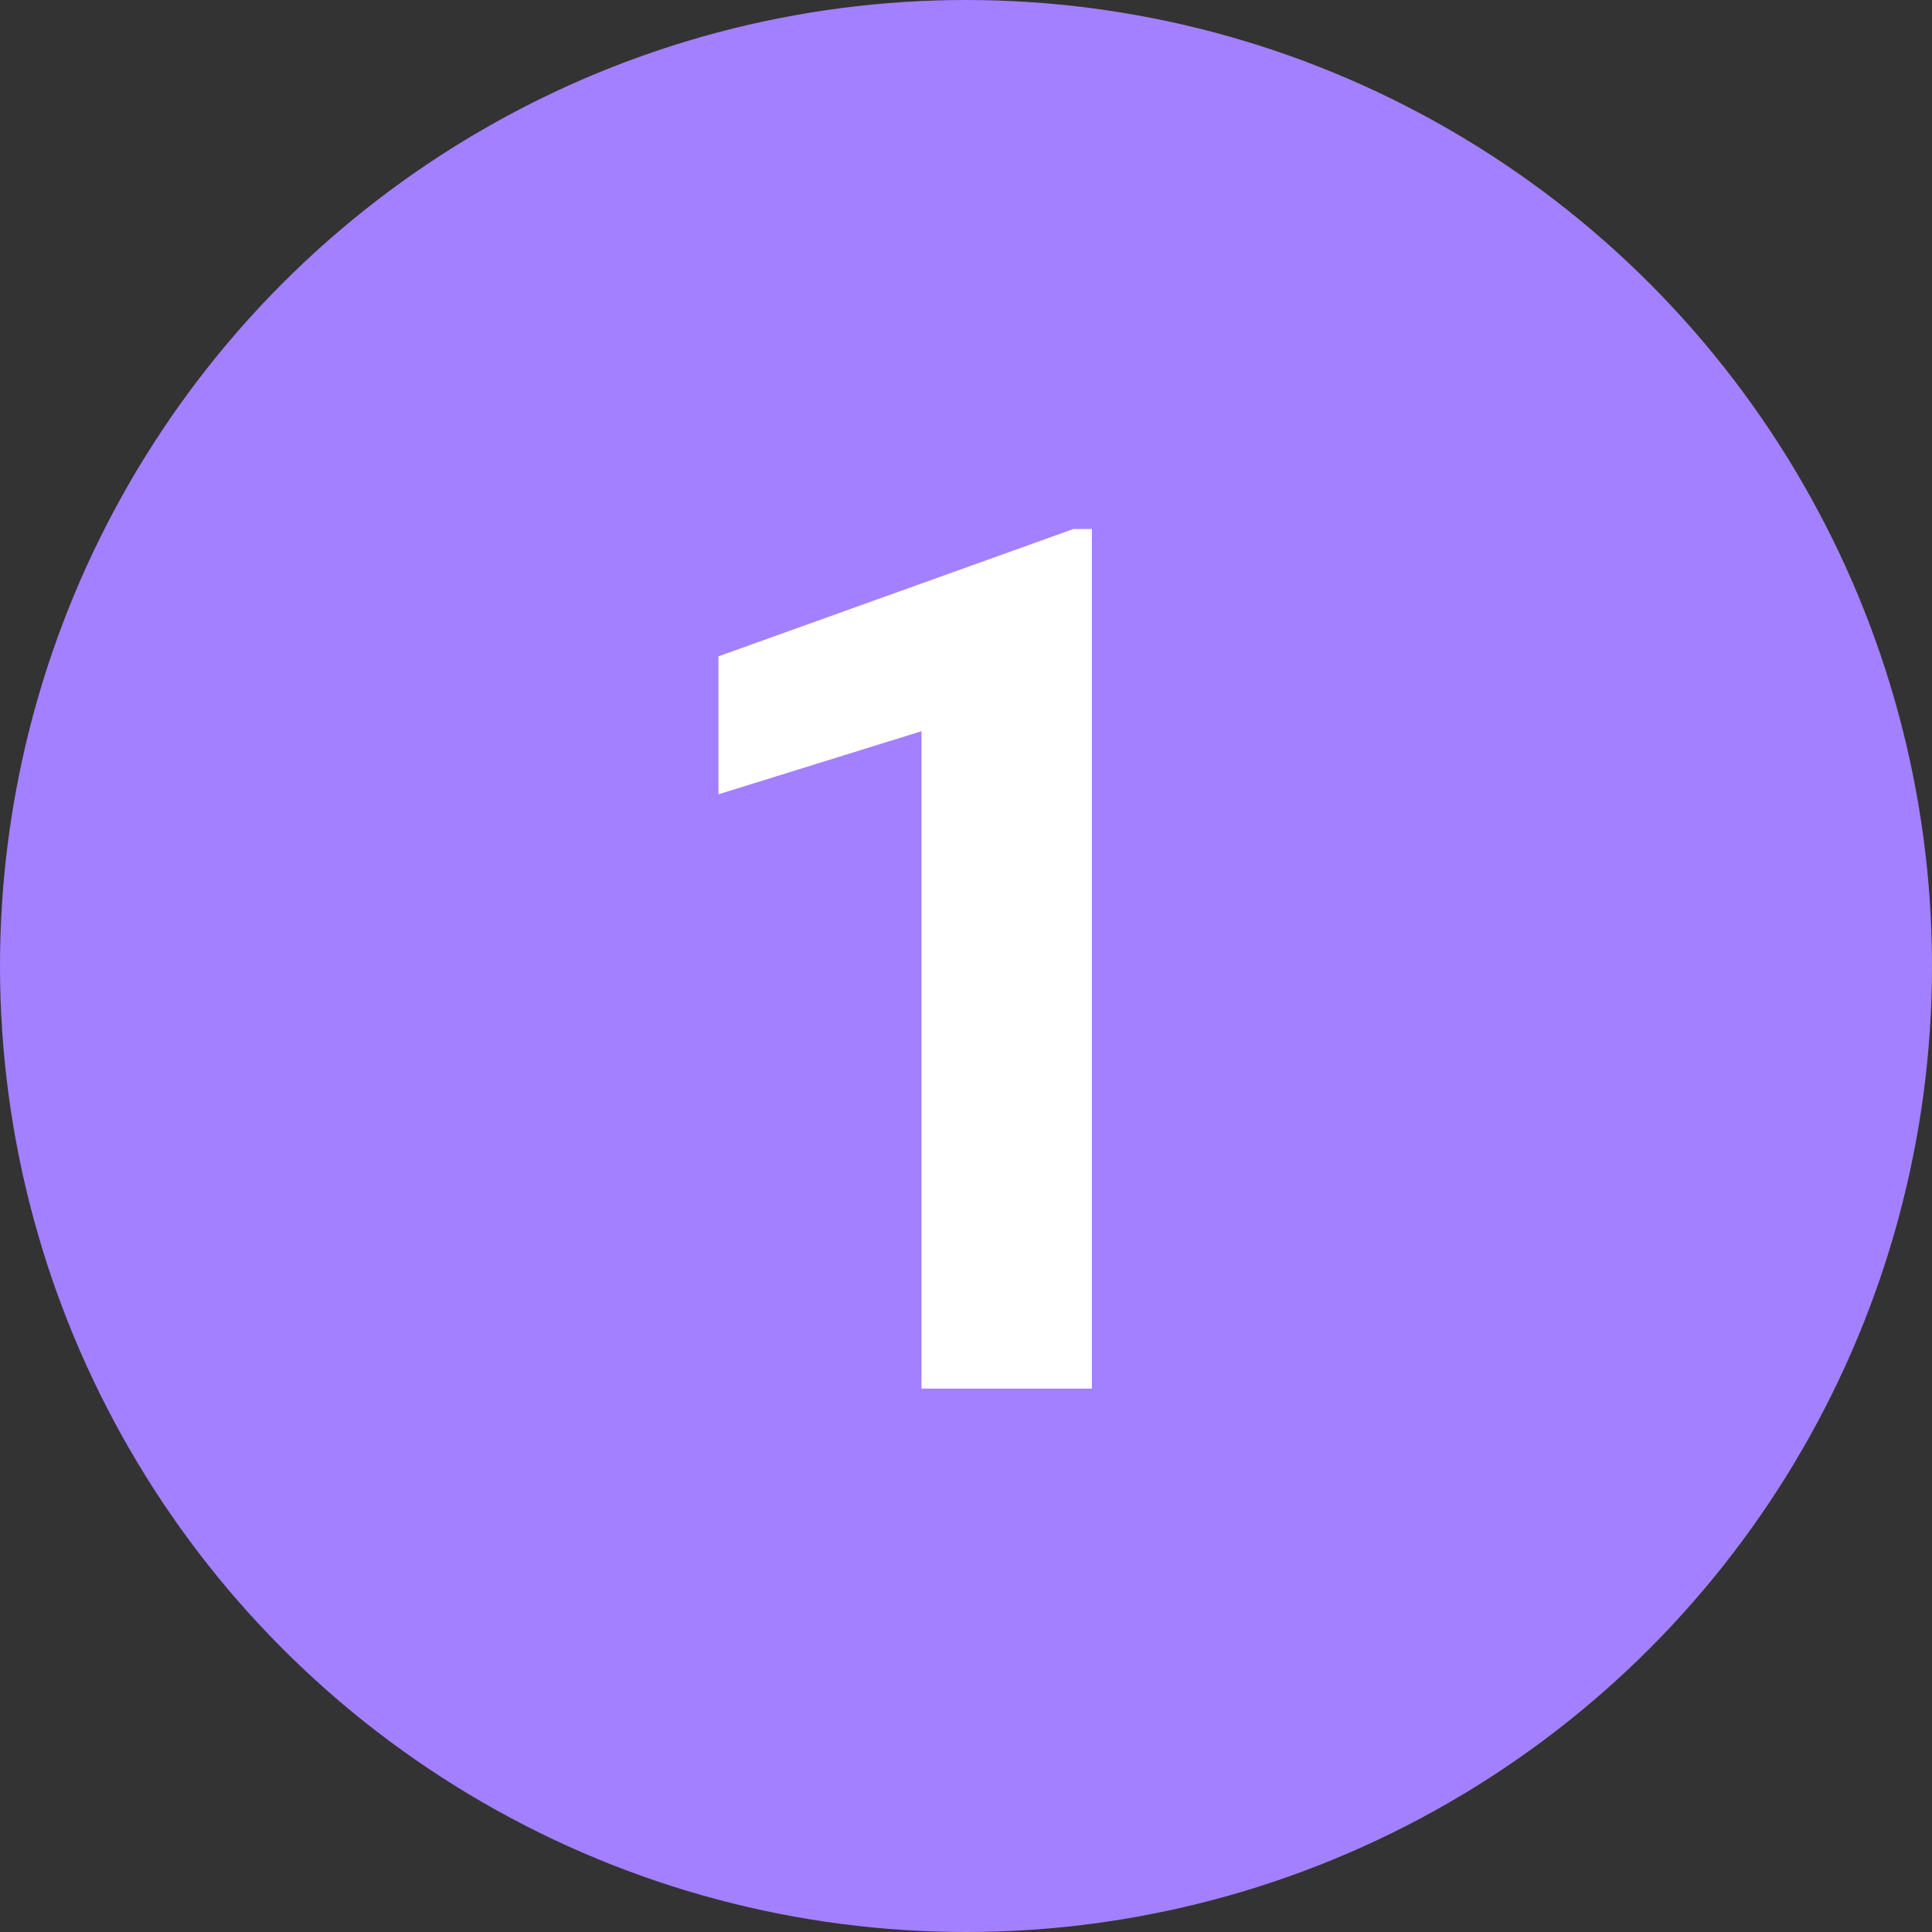 <svg xmlns="http://www.w3.org/2000/svg" width="32" height="32" viewBox="0 0 32 32"><rect x="0" y="0" width="32" height="32" fill="#333333" stroke="none"/><g transform="translate(-3878 -6646)"><circle cx="16" cy="16" r="16" transform="translate(3878 6646)" fill="#a380ff"/><path d="M2.085-14.238V0H-.737V-10.889L-4.1-9.844v-2.285l5.879-2.109Z" transform="translate(3894 6669)" fill="#fff"/></g></svg>